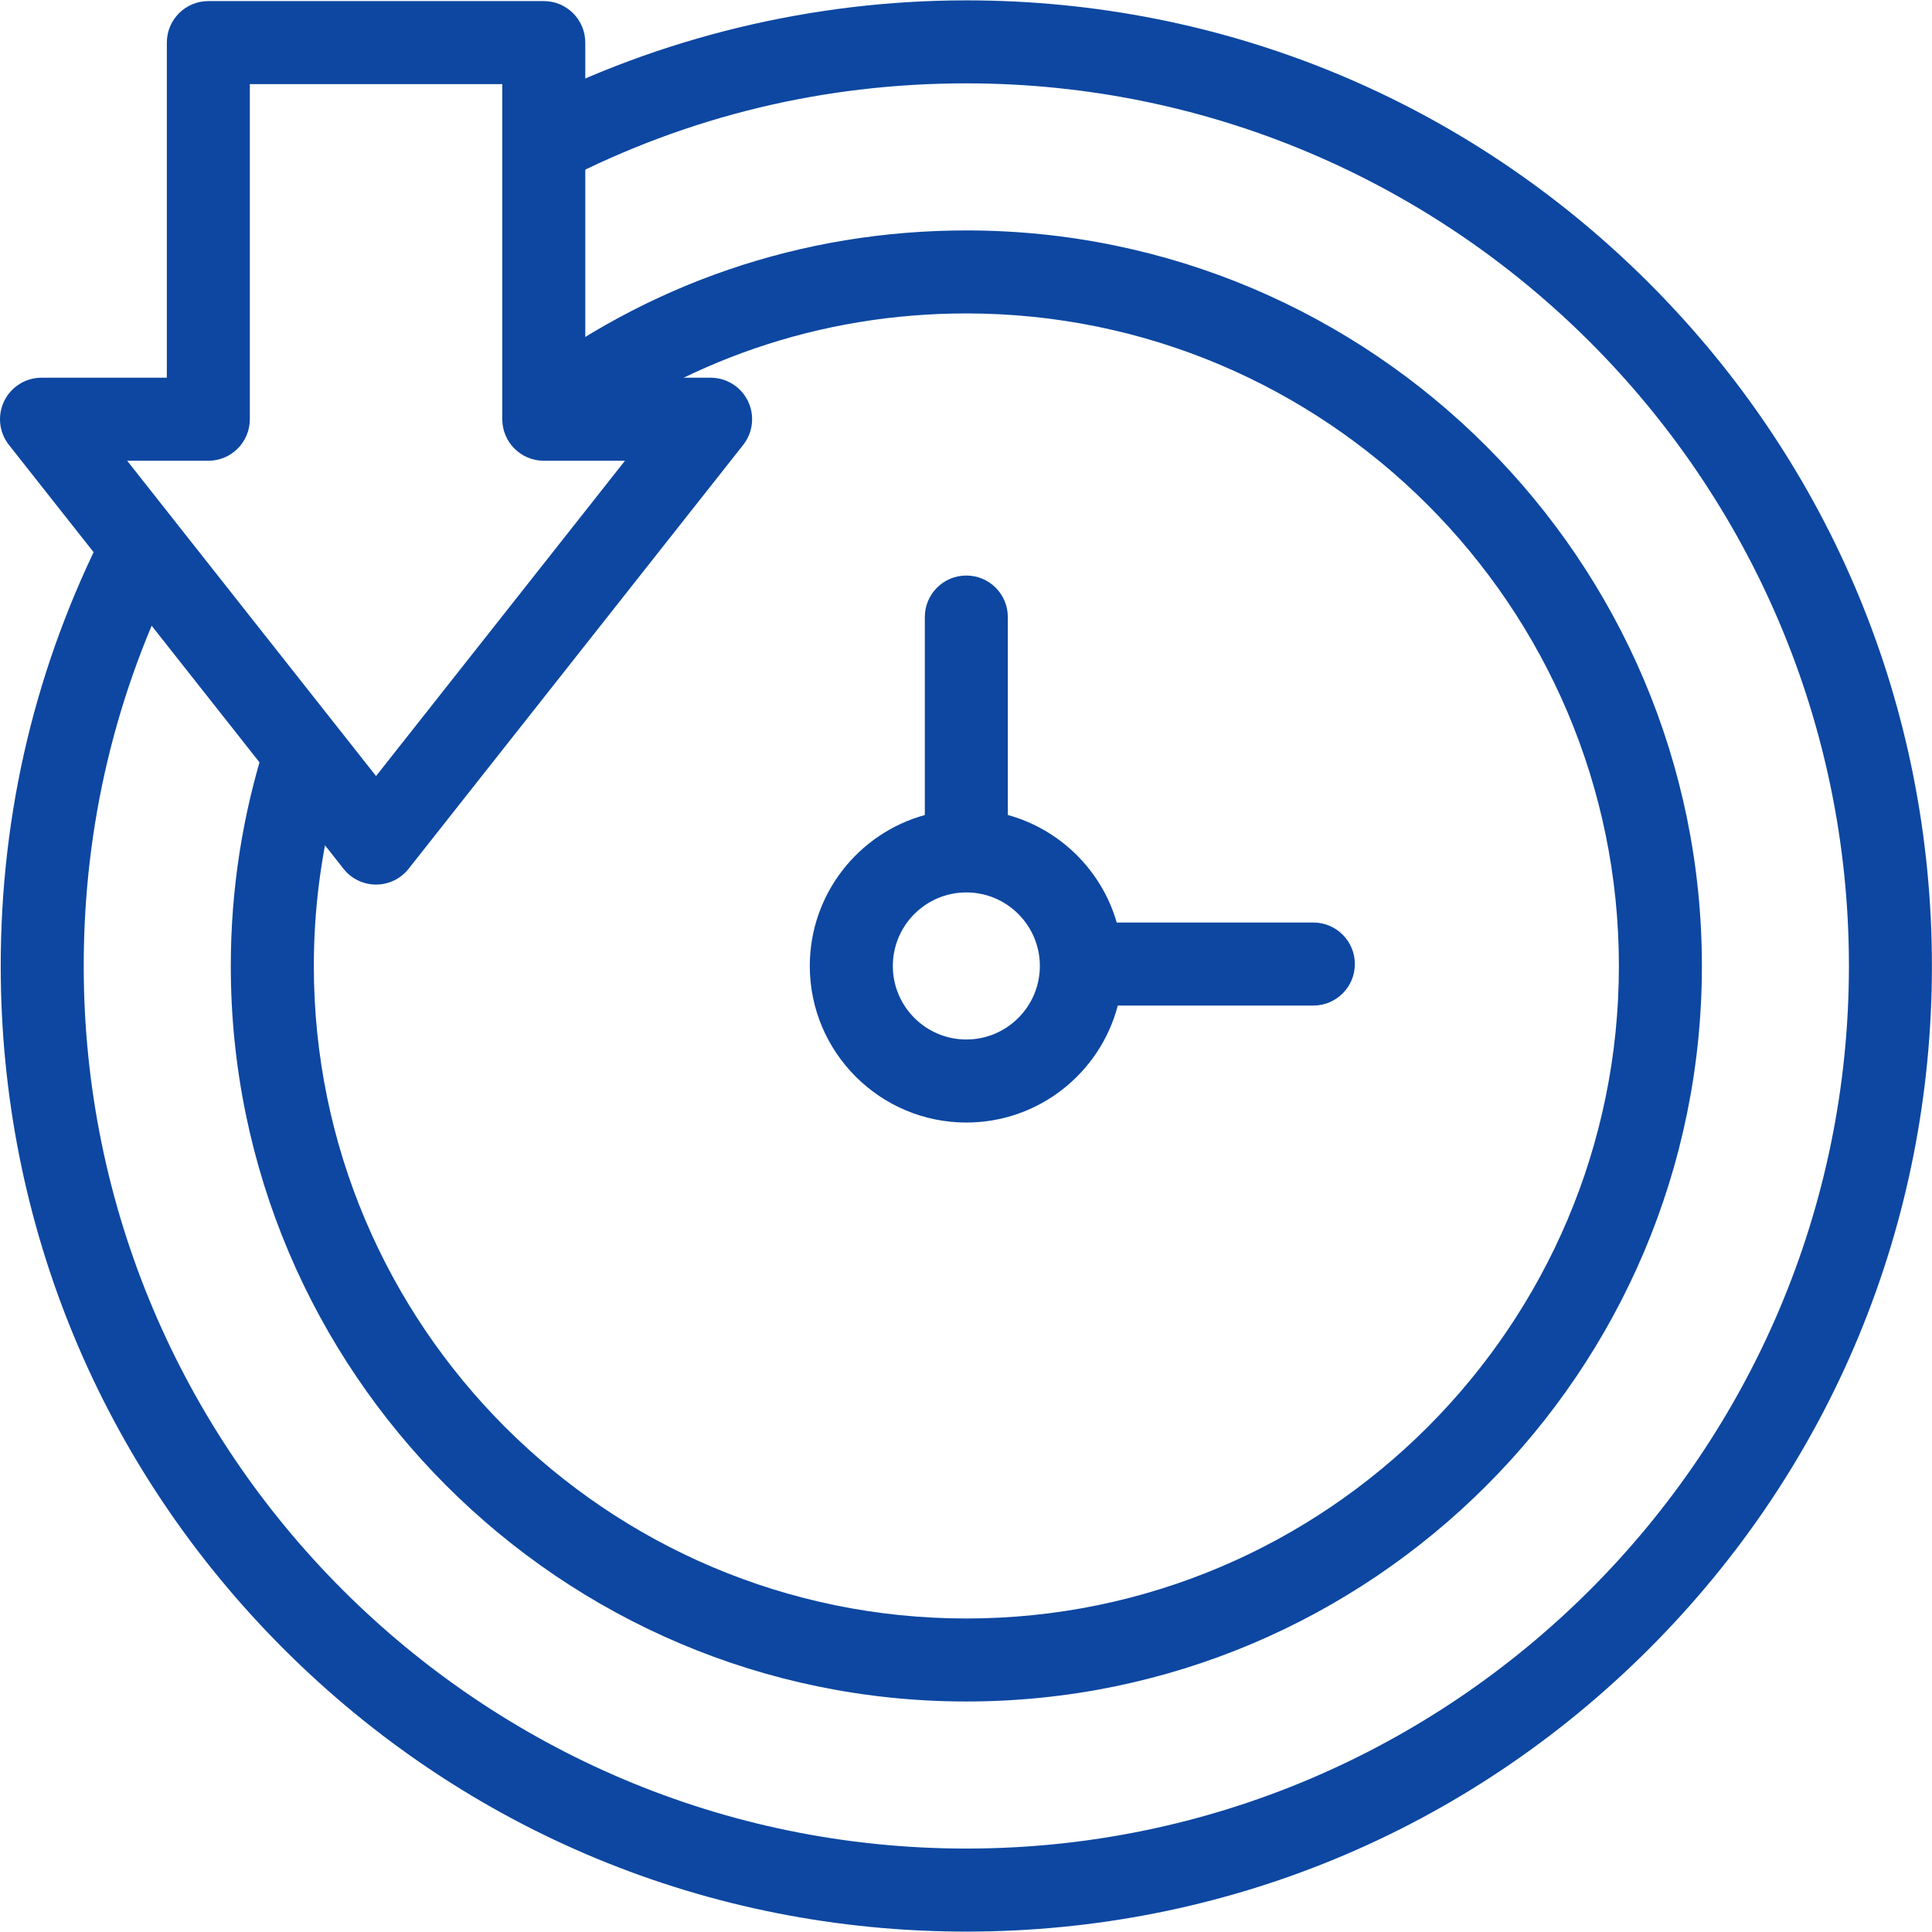 <svg width="48" height="48" viewBox="0 0 48 48" fill="none" xmlns="http://www.w3.org/2000/svg">
<g clip-path="url(#clip0_3172_16097)">
<path d="M24.008 47.99C17.6 47.99 11.575 45.494 7.044 40.963C2.513 36.432 0.018 30.407 0.018 23.999C0.018 20.171 0.893 16.512 2.619 13.124L4.457 14.06C2.88 17.155 2.08 20.499 2.08 23.999C2.08 36.09 11.917 45.927 24.008 45.927C36.099 45.927 45.936 36.09 45.936 23.999C45.936 11.908 36.099 2.071 24.008 2.071C20.474 2.071 17.1 2.886 13.981 4.493L13.036 2.659C16.402 0.925 20.196 0.009 24.008 0.009C30.416 0.009 36.441 2.504 40.972 7.035C45.503 11.567 47.998 17.591 47.998 23.999C47.998 30.407 45.503 36.432 40.972 40.963C36.441 45.494 30.416 47.99 24.008 47.99Z" fill="#0D47A1"/>
<path d="M24.009 42.273C13.932 42.273 5.734 34.075 5.734 23.999C5.734 22.091 6.029 20.211 6.609 18.409L8.572 19.041C8.058 20.638 7.797 22.306 7.797 23.999C7.797 32.938 15.069 40.211 24.009 40.211C32.948 40.211 40.221 32.938 40.221 23.999C40.221 15.06 32.948 7.787 24.009 7.787C20.389 7.787 16.962 8.959 14.1 11.177L12.837 9.546C16.064 7.046 19.927 5.725 24.009 5.725C34.085 5.725 42.283 13.922 42.283 23.999C42.283 34.075 34.085 42.273 24.009 42.273Z" fill="#0D47A1"/>
<path d="M32.63 22.92H27.745C27.371 21.625 26.34 20.606 25.039 20.248V15.33C25.039 14.76 24.578 14.299 24.008 14.299C23.439 14.299 22.977 14.76 22.977 15.33V20.249C21.331 20.702 20.119 22.211 20.119 23.999C20.119 26.144 21.864 27.889 24.008 27.889C25.814 27.889 27.335 26.653 27.771 24.983H32.63C33.199 24.983 33.661 24.521 33.661 23.951C33.661 23.382 33.199 22.92 32.63 22.92ZM24.008 25.826C23.001 25.826 22.182 25.006 22.182 23.999C22.182 22.992 23.001 22.172 24.008 22.172C25.016 22.172 25.835 22.992 25.835 23.999C25.835 25.006 25.016 25.826 24.008 25.826Z" fill="#0D47A1"/>
<path d="M9.343 21.977C9.027 21.977 8.729 21.832 8.534 21.584L0.222 11.054C-0.023 10.744 -0.069 10.321 0.103 9.966C0.276 9.61 0.636 9.384 1.031 9.384H4.145V1.059C4.145 0.489 4.606 0.027 5.176 0.027H13.51C14.08 0.027 14.541 0.489 14.541 1.059V9.384H17.655C18.05 9.384 18.411 9.61 18.583 9.966C18.755 10.321 18.709 10.744 18.464 11.054L10.152 21.584C9.957 21.832 9.659 21.977 9.343 21.977ZM3.159 11.447L9.343 19.281L15.527 11.447H13.51C12.941 11.447 12.479 10.985 12.479 10.415V2.09H6.207V10.415C6.207 10.985 5.746 11.447 5.176 11.447L3.159 11.447Z" fill="#0D47A1"/>
</g>
<defs>
<clipPath id="clip0_3172_16097">
<rect width="48" height="48" fill="white"/>
</clipPath>
</defs>
</svg>
